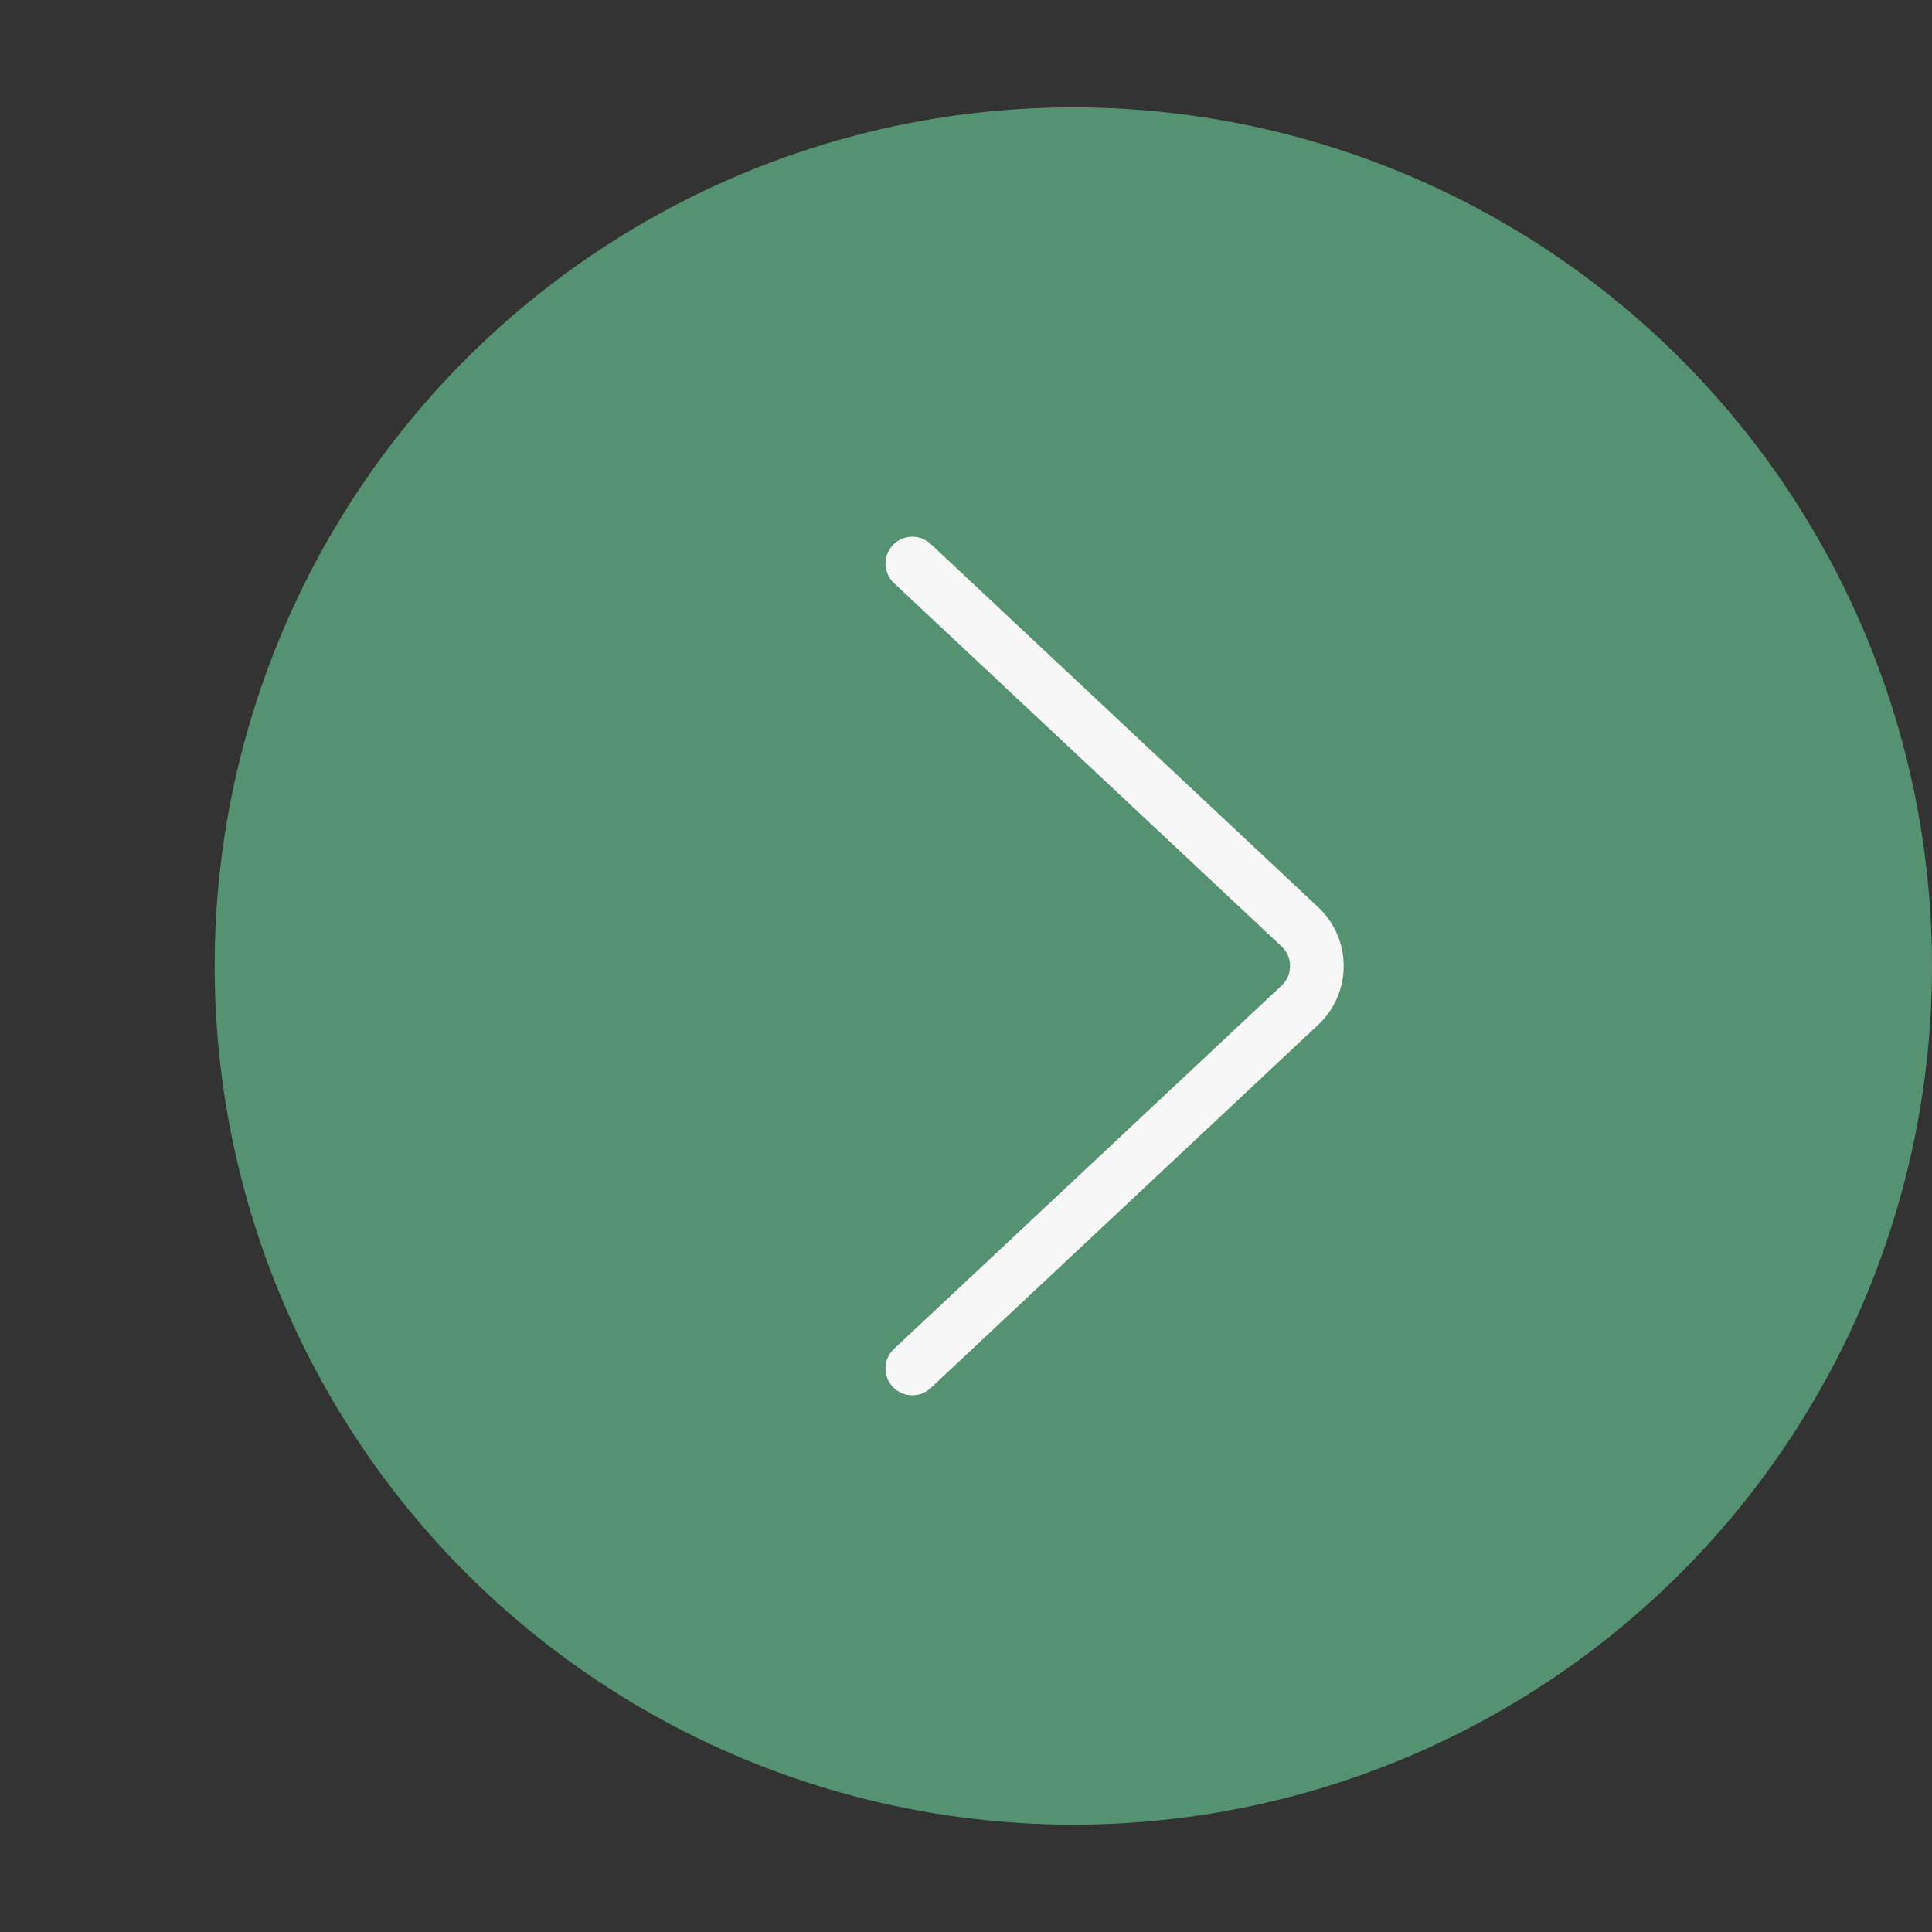 <?xml version="1.0" encoding="UTF-8"?> <svg xmlns="http://www.w3.org/2000/svg" width="72" height="72" viewBox="0 0 72 72" fill="none"><rect x="0" y="0" width="72" height="72" fill="#333333" stroke="none"/><circle cx="40" cy="36" r="32" fill="#559271"></circle><path d="M34 21L48.444 34.541C49.286 35.331 49.286 36.669 48.444 37.459L34 51" stroke="#F7F7F7" stroke-width="2" stroke-linecap="round"></path></svg> 